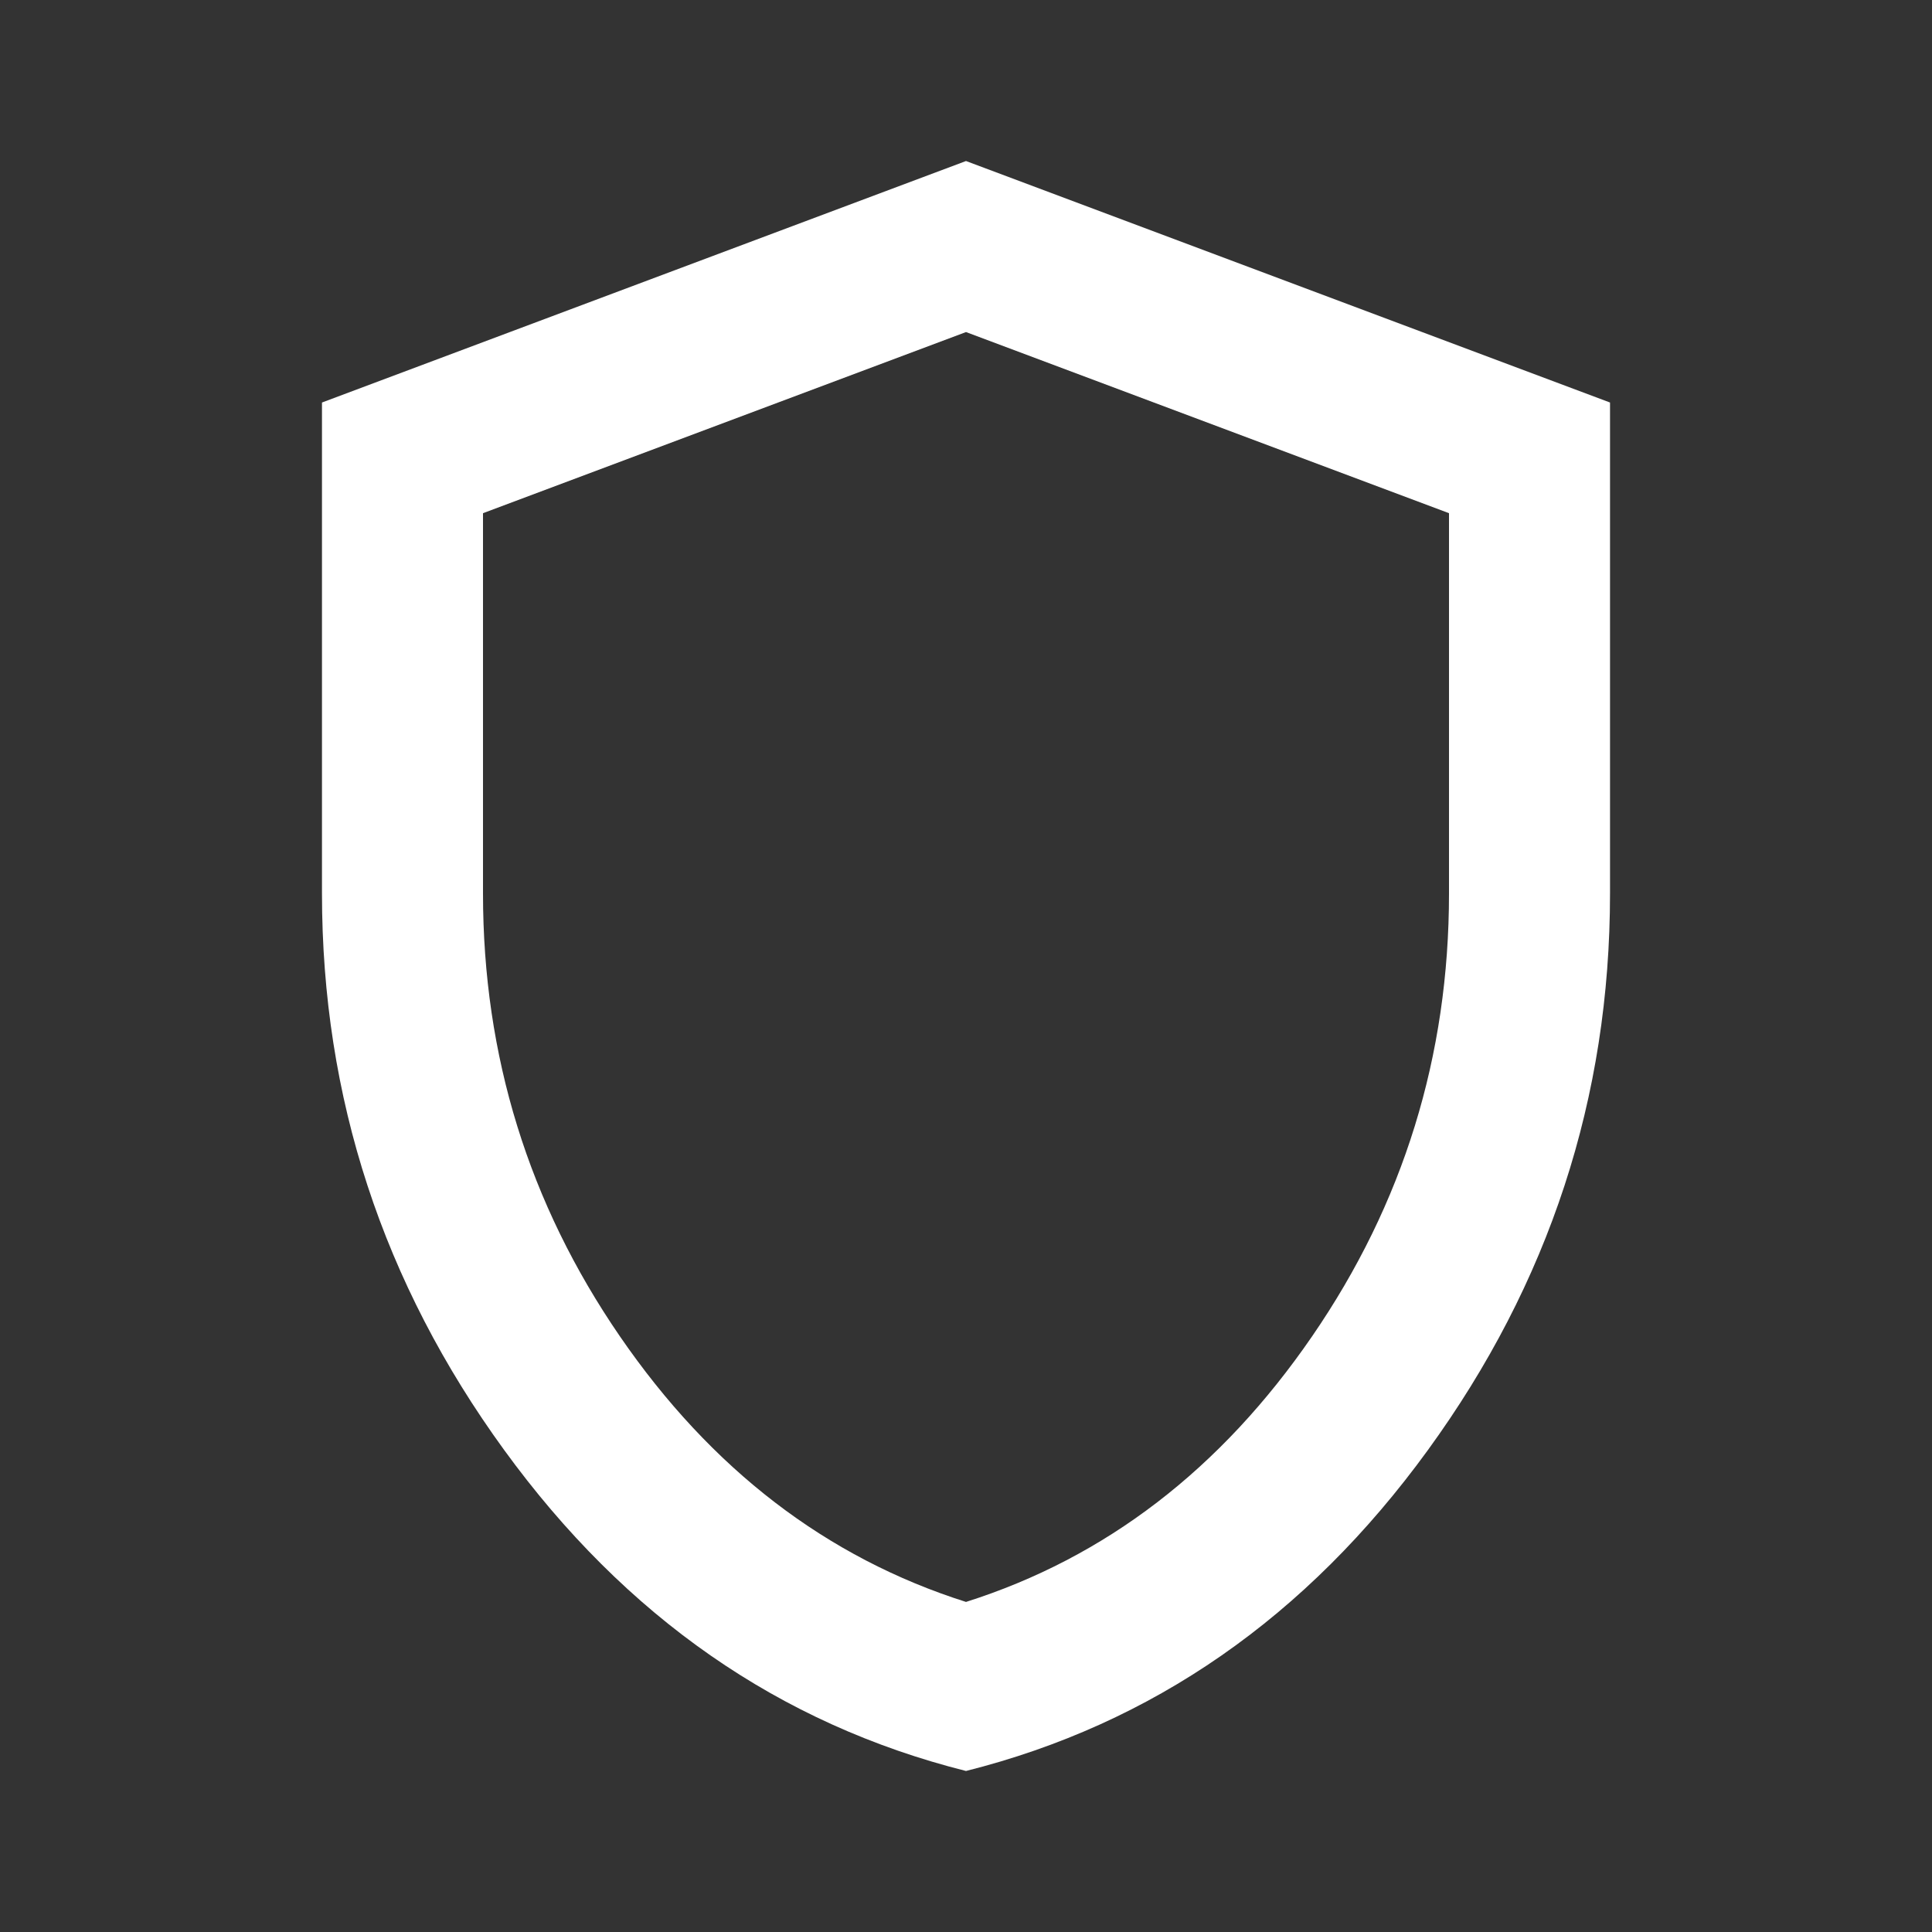 <?xml version="1.0" encoding="UTF-8"?> <svg xmlns="http://www.w3.org/2000/svg" width="32" height="32" viewBox="0 0 32 32" fill="none"><rect x="0" y="0" width="32" height="32" fill="#333333" stroke="none"/><path d="M16 29.333C12.911 28.556 10.361 26.783 8.35 24.016C6.338 21.249 5.333 18.177 5.333 14.8V6.667L16 2.667L26.667 6.667V14.8C26.667 18.178 25.662 21.25 23.651 24.017C21.64 26.785 19.09 28.556 16 29.333ZM16 26.533C18.311 25.8 20.222 24.333 21.733 22.133C23.245 19.933 24 17.489 24 14.8V8.5L16 5.5L8 8.5V14.8C8 17.489 8.756 19.933 10.267 22.133C11.778 24.333 13.689 25.8 16 26.533Z" fill="white"></path></svg> 